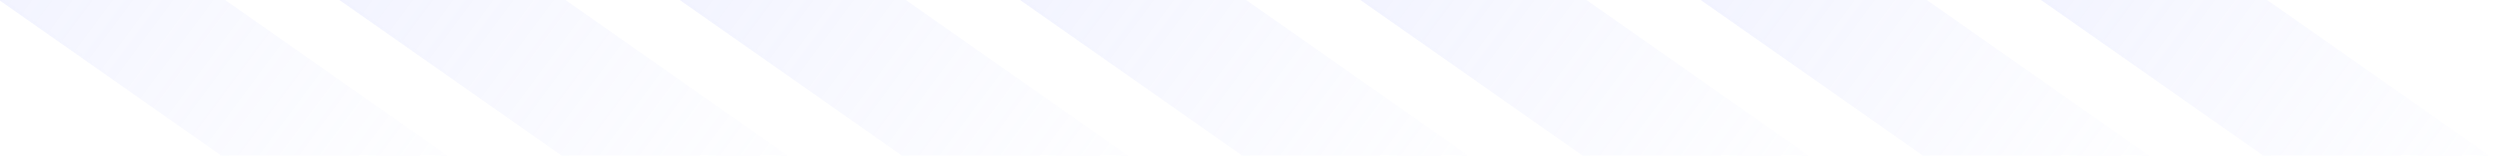 <svg width="1542" height="96" viewBox="0 0 1542 96" fill="none" xmlns="http://www.w3.org/2000/svg">
<g clip-path="url(#clip0_734_1009)">
<g opacity="0.5">
<path d="M-125.107 -87.201C-128.311 -89.444 -126.724 -94.478 -122.813 -94.478L-8.658 -94.478C-0.449 -94.478 7.561 -91.953 14.286 -87.244L362.02 156.246C365.223 158.489 363.636 163.522 359.726 163.522L245.573 163.522C237.365 163.522 229.355 160.997 222.63 156.288L-125.107 -87.201Z" fill="url(#paint0_linear_734_1009)" fill-opacity="0.45"/>
<path d="M-122.813 -93.478L-8.658 -93.478C-0.654 -93.478 7.156 -91.016 13.712 -86.425L361.446 157.065C363.849 158.747 362.658 162.522 359.726 162.522L245.573 162.522C237.57 162.522 229.76 160.06 223.204 155.469L-124.534 -88.02C-126.936 -89.703 -125.746 -93.478 -122.813 -93.478Z" stroke="url(#paint1_linear_734_1009)" stroke-opacity="0.25" stroke-width="2"/>
</g>
<g opacity="0.5">
<path d="M294.72 -87.201C291.516 -89.444 293.104 -94.478 297.014 -94.478L411.169 -94.478C419.378 -94.478 427.389 -91.953 434.113 -87.244L781.847 156.246C785.05 158.489 783.463 163.522 779.553 163.522L665.401 163.522C657.192 163.522 649.182 160.997 642.458 156.288L294.72 -87.201Z" fill="url(#paint2_linear_734_1009)" fill-opacity="0.45"/>
<path d="M297.014 -93.478L411.169 -93.478C419.173 -93.478 426.983 -91.016 433.539 -86.425L781.273 157.065C783.676 158.747 782.486 162.522 779.553 162.522L665.401 162.522C657.397 162.522 649.587 160.06 643.031 155.469L295.293 -88.02C292.891 -89.703 294.081 -93.478 297.014 -93.478Z" stroke="url(#paint3_linear_734_1009)" stroke-opacity="0.25" stroke-width="2"/>
</g>
<g opacity="0.5">
<path d="M84.807 -87.201C81.603 -89.444 83.191 -94.478 87.101 -94.478L201.256 -94.478C209.465 -94.478 217.475 -91.953 224.2 -87.244L571.934 156.246C575.137 158.489 573.55 163.522 569.64 163.522L455.488 163.522C447.279 163.522 439.269 160.997 432.544 156.288L84.807 -87.201Z" fill="url(#paint4_linear_734_1009)" fill-opacity="0.45"/>
<path d="M87.101 -93.478L201.256 -93.478C209.26 -93.478 217.07 -91.016 223.626 -86.425L571.36 157.065C573.763 158.747 572.573 162.522 569.64 162.522L455.488 162.522C447.484 162.522 439.674 160.06 433.118 155.469L85.38 -88.02C82.978 -89.703 84.168 -93.478 87.101 -93.478Z" stroke="url(#paint5_linear_734_1009)" stroke-opacity="0.25" stroke-width="2"/>
</g>
<g opacity="0.5">
<path d="M504.633 -87.201C501.43 -89.444 503.017 -94.478 506.927 -94.478L621.083 -94.478C629.291 -94.478 637.302 -91.953 644.026 -87.244L991.76 156.246C994.963 158.489 993.376 163.522 989.466 163.522L875.314 163.522C867.105 163.522 859.095 160.997 852.371 156.288L504.633 -87.201Z" fill="url(#paint6_linear_734_1009)" fill-opacity="0.45"/>
<path d="M506.927 -93.478L621.083 -93.478C629.086 -93.478 636.896 -91.016 643.452 -86.425L991.187 157.065C993.589 158.747 992.399 162.522 989.466 162.522L875.314 162.522C867.31 162.522 859.5 160.06 852.944 155.469L505.206 -88.02C502.804 -89.703 503.994 -93.478 506.927 -93.478Z" stroke="url(#paint7_linear_734_1009)" stroke-opacity="0.25" stroke-width="2"/>
</g>
<g opacity="0.5">
<path d="M714.547 -87.201C711.344 -89.444 712.931 -94.478 716.841 -94.478L830.997 -94.478C839.206 -94.478 847.216 -91.953 853.94 -87.244L1201.67 156.246C1204.88 158.489 1203.29 163.522 1199.38 163.522L1085.23 163.522C1077.02 163.522 1069.01 160.997 1062.28 156.288L714.547 -87.201Z" fill="url(#paint8_linear_734_1009)" fill-opacity="0.45"/>
<path d="M716.841 -93.478L830.997 -93.478C839 -93.478 846.81 -91.016 853.366 -86.425L1201.1 157.065C1203.5 158.747 1202.31 162.522 1199.38 162.522L1085.23 162.522C1077.22 162.522 1069.41 160.06 1062.86 155.469L715.121 -88.02C712.718 -89.703 713.908 -93.478 716.841 -93.478Z" stroke="url(#paint9_linear_734_1009)" stroke-opacity="0.25" stroke-width="2"/>
</g>
<g opacity="0.5">
<path d="M924.461 -87.201C921.258 -89.444 922.845 -94.478 926.755 -94.478L1040.91 -94.478C1049.12 -94.478 1057.13 -91.953 1063.85 -87.244L1411.59 156.246C1414.79 158.489 1413.2 163.522 1409.29 163.522L1295.14 163.522C1286.93 163.522 1278.92 160.997 1272.2 156.288L924.461 -87.201Z" fill="url(#paint10_linear_734_1009)" fill-opacity="0.45"/>
<path d="M926.755 -93.478L1040.91 -93.478C1048.91 -93.478 1056.72 -91.016 1063.28 -86.425L1411.01 157.065C1413.42 158.747 1412.23 162.522 1409.29 162.522L1295.14 162.522C1287.14 162.522 1279.33 160.06 1272.77 155.469L925.035 -88.02C922.632 -89.703 923.822 -93.478 926.755 -93.478Z" stroke="url(#paint11_linear_734_1009)" stroke-opacity="0.25" stroke-width="2"/>
</g>
<g opacity="0.5">
<path d="M1134.37 -87.201C1131.17 -89.444 1132.76 -94.478 1136.67 -94.478L1250.82 -94.478C1259.03 -94.478 1267.04 -91.953 1273.77 -87.244L1621.5 156.246C1624.7 158.489 1623.12 163.522 1619.21 163.522L1505.05 163.522C1496.85 163.522 1488.84 160.997 1482.11 156.288L1134.37 -87.201Z" fill="url(#paint12_linear_734_1009)" fill-opacity="0.45"/>
<path d="M1136.67 -93.478L1250.82 -93.478C1258.83 -93.478 1266.64 -91.016 1273.19 -86.425L1620.93 157.065C1623.33 158.747 1622.14 162.522 1619.21 162.522L1505.05 162.522C1497.05 162.522 1489.24 160.06 1482.69 155.469L1134.95 -88.02C1132.55 -89.703 1133.74 -93.478 1136.67 -93.478Z" stroke="url(#paint13_linear_734_1009)" stroke-opacity="0.25" stroke-width="2"/>
</g>
</g>
<defs>
<linearGradient id="paint0_linear_734_1009" x1="-135.5" y1="-160" x2="322.86" y2="180.944" gradientUnits="userSpaceOnUse">
<stop stop-color="#8895FE"/>
<stop offset="1" stop-color="#DFE3FF" stop-opacity="0"/>
</linearGradient>
<linearGradient id="paint1_linear_734_1009" x1="47.011" y1="-4.72" x2="-65.299" y2="38.795" gradientUnits="userSpaceOnUse">
<stop stop-color="#BFDFFF" stop-opacity="0"/>
<stop offset="1" stop-color="#FABFFF"/>
</linearGradient>
<linearGradient id="paint2_linear_734_1009" x1="284.327" y1="-160" x2="742.687" y2="180.944" gradientUnits="userSpaceOnUse">
<stop stop-color="#8895FE"/>
<stop offset="1" stop-color="#DFE3FF" stop-opacity="0"/>
</linearGradient>
<linearGradient id="paint3_linear_734_1009" x1="466.838" y1="-4.72" x2="354.528" y2="38.795" gradientUnits="userSpaceOnUse">
<stop stop-color="#BFDFFF" stop-opacity="0"/>
<stop offset="1" stop-color="#FABFFF"/>
</linearGradient>
<linearGradient id="paint4_linear_734_1009" x1="74.414" y1="-160" x2="532.774" y2="180.944" gradientUnits="userSpaceOnUse">
<stop stop-color="#8895FE"/>
<stop offset="1" stop-color="#DFE3FF" stop-opacity="0"/>
</linearGradient>
<linearGradient id="paint5_linear_734_1009" x1="256.925" y1="-4.72" x2="144.615" y2="38.795" gradientUnits="userSpaceOnUse">
<stop stop-color="#BFDFFF" stop-opacity="0"/>
<stop offset="1" stop-color="#FABFFF"/>
</linearGradient>
<linearGradient id="paint6_linear_734_1009" x1="494.24" y1="-160" x2="952.6" y2="180.944" gradientUnits="userSpaceOnUse">
<stop stop-color="#8895FE"/>
<stop offset="1" stop-color="#DFE3FF" stop-opacity="0"/>
</linearGradient>
<linearGradient id="paint7_linear_734_1009" x1="676.751" y1="-4.72" x2="564.441" y2="38.795" gradientUnits="userSpaceOnUse">
<stop stop-color="#BFDFFF" stop-opacity="0"/>
<stop offset="1" stop-color="#FABFFF"/>
</linearGradient>
<linearGradient id="paint8_linear_734_1009" x1="704.154" y1="-160" x2="1162.51" y2="180.944" gradientUnits="userSpaceOnUse">
<stop stop-color="#8895FE"/>
<stop offset="1" stop-color="#DFE3FF" stop-opacity="0"/>
</linearGradient>
<linearGradient id="paint9_linear_734_1009" x1="886.665" y1="-4.72" x2="774.355" y2="38.795" gradientUnits="userSpaceOnUse">
<stop stop-color="#BFDFFF" stop-opacity="0"/>
<stop offset="1" stop-color="#FABFFF"/>
</linearGradient>
<linearGradient id="paint10_linear_734_1009" x1="914.068" y1="-160" x2="1372.43" y2="180.944" gradientUnits="userSpaceOnUse">
<stop stop-color="#8895FE"/>
<stop offset="1" stop-color="#DFE3FF" stop-opacity="0"/>
</linearGradient>
<linearGradient id="paint11_linear_734_1009" x1="1096.58" y1="-4.72" x2="984.269" y2="38.795" gradientUnits="userSpaceOnUse">
<stop stop-color="#BFDFFF" stop-opacity="0"/>
<stop offset="1" stop-color="#FABFFF"/>
</linearGradient>
<linearGradient id="paint12_linear_734_1009" x1="1123.98" y1="-160" x2="1582.34" y2="180.944" gradientUnits="userSpaceOnUse">
<stop stop-color="#8895FE"/>
<stop offset="1" stop-color="#DFE3FF" stop-opacity="0"/>
</linearGradient>
<linearGradient id="paint13_linear_734_1009" x1="1306.49" y1="-4.72" x2="1194.18" y2="38.795" gradientUnits="userSpaceOnUse">
<stop stop-color="#BFDFFF" stop-opacity="0"/>
<stop offset="1" stop-color="#FABFFF"/>
</linearGradient>
<clipPath id="clip0_734_1009">
<rect width="1542" height="96" fill="white"/>
</clipPath>
</defs>
</svg>
